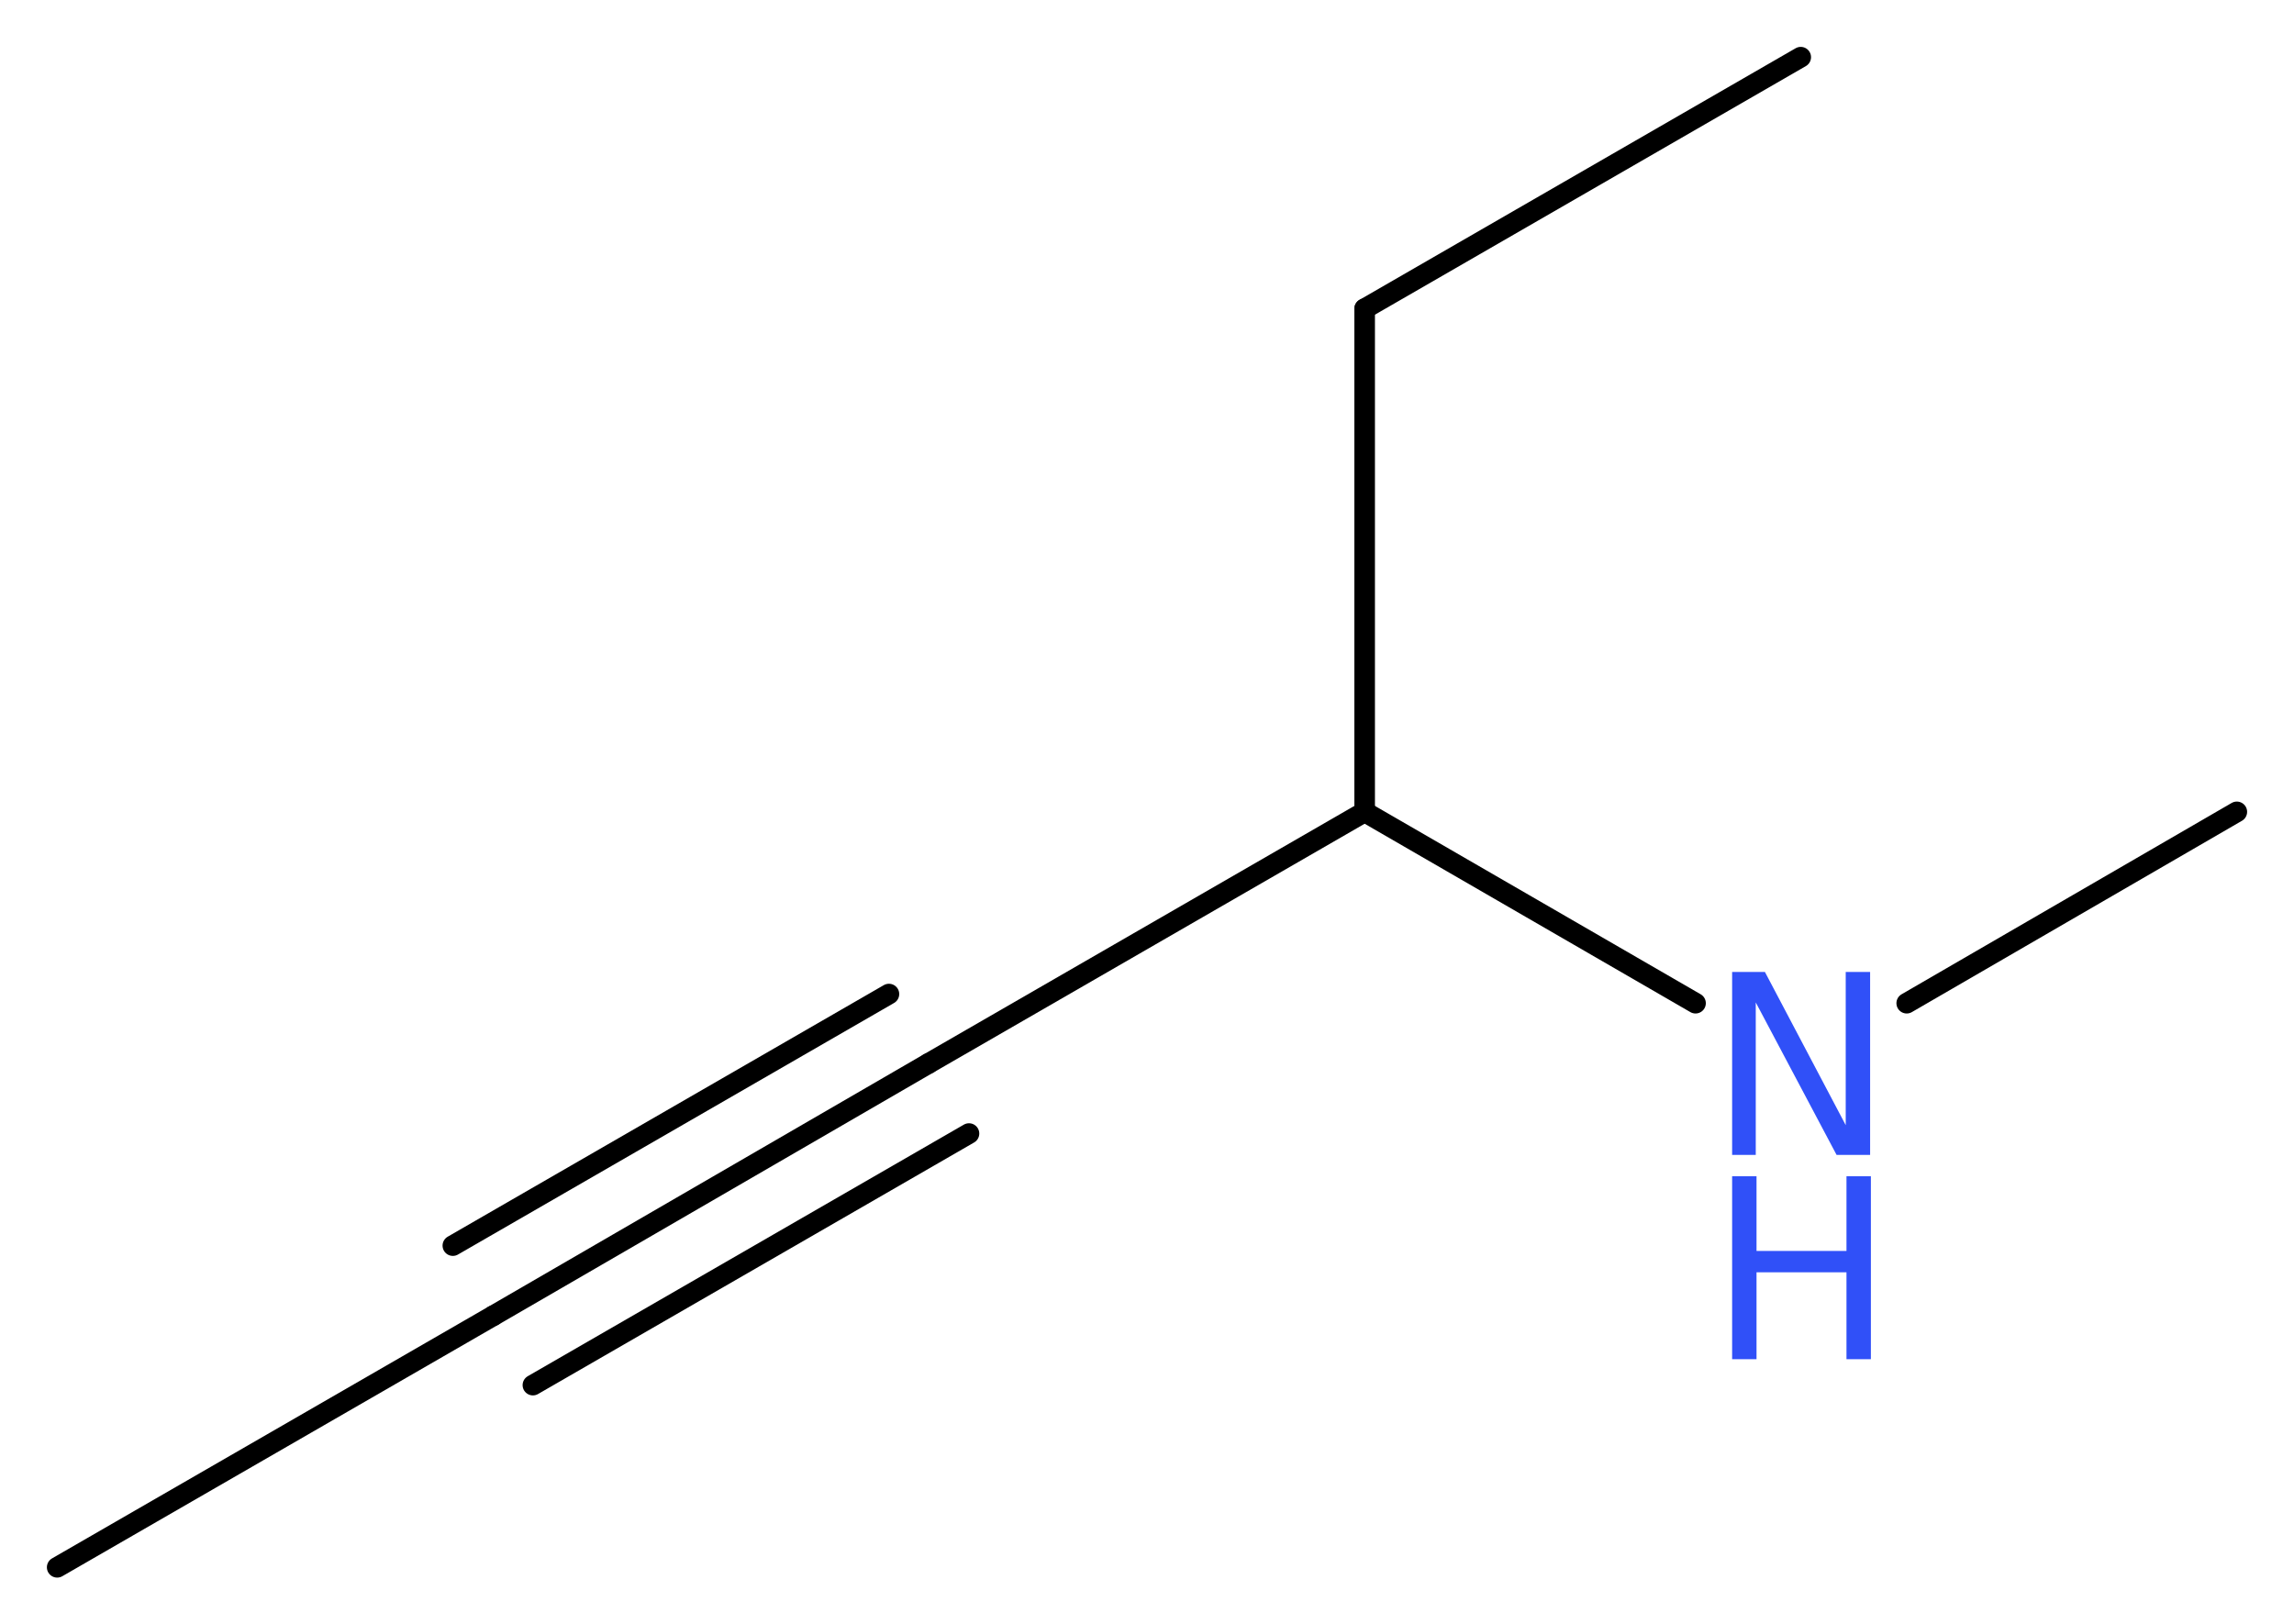 <?xml version='1.0' encoding='UTF-8'?>
<!DOCTYPE svg PUBLIC "-//W3C//DTD SVG 1.1//EN" "http://www.w3.org/Graphics/SVG/1.1/DTD/svg11.dtd">
<svg version='1.2' xmlns='http://www.w3.org/2000/svg' xmlns:xlink='http://www.w3.org/1999/xlink' width='30.09mm' height='21.3mm' viewBox='0 0 30.09 21.3'>
  <desc>Generated by the Chemistry Development Kit (http://github.com/cdk)</desc>
  <g stroke-linecap='round' stroke-linejoin='round' stroke='#000000' stroke-width='.27' fill='#3050F8'>
    <rect x='.0' y='.0' width='31.0' height='22.0' fill='#FFFFFF' stroke='none'/>
    <g id='mol1' class='mol'>
      <line id='mol1bnd1' class='bond' x1='.75' y1='20.56' x2='6.47' y2='17.26'/>
      <g id='mol1bnd2' class='bond'>
        <line x1='6.47' y1='17.26' x2='12.18' y2='13.95'/>
        <line x1='5.94' y1='16.34' x2='11.66' y2='13.04'/>
        <line x1='6.99' y1='18.17' x2='12.71' y2='14.87'/>
      </g>
      <line id='mol1bnd3' class='bond' x1='12.18' y1='13.95' x2='17.9' y2='10.65'/>
      <line id='mol1bnd4' class='bond' x1='17.9' y1='10.65' x2='17.9' y2='4.05'/>
      <line id='mol1bnd5' class='bond' x1='17.9' y1='4.05' x2='23.62' y2='.75'/>
      <line id='mol1bnd6' class='bond' x1='17.9' y1='10.65' x2='22.24' y2='13.16'/>
      <line id='mol1bnd7' class='bond' x1='25.01' y1='13.16' x2='29.34' y2='10.65'/>
      <g id='mol1atm7' class='atom'>
        <path d='M22.72 12.75h.43l1.06 2.01v-2.01h.32v2.4h-.44l-1.06 -2.0v2.0h-.31v-2.4z' stroke='none'/>
        <path d='M22.72 15.43h.32v.98h1.18v-.98h.32v2.4h-.32v-1.14h-1.18v1.14h-.32v-2.4z' stroke='none'/>
      </g>
    </g>
  </g>
</svg>
